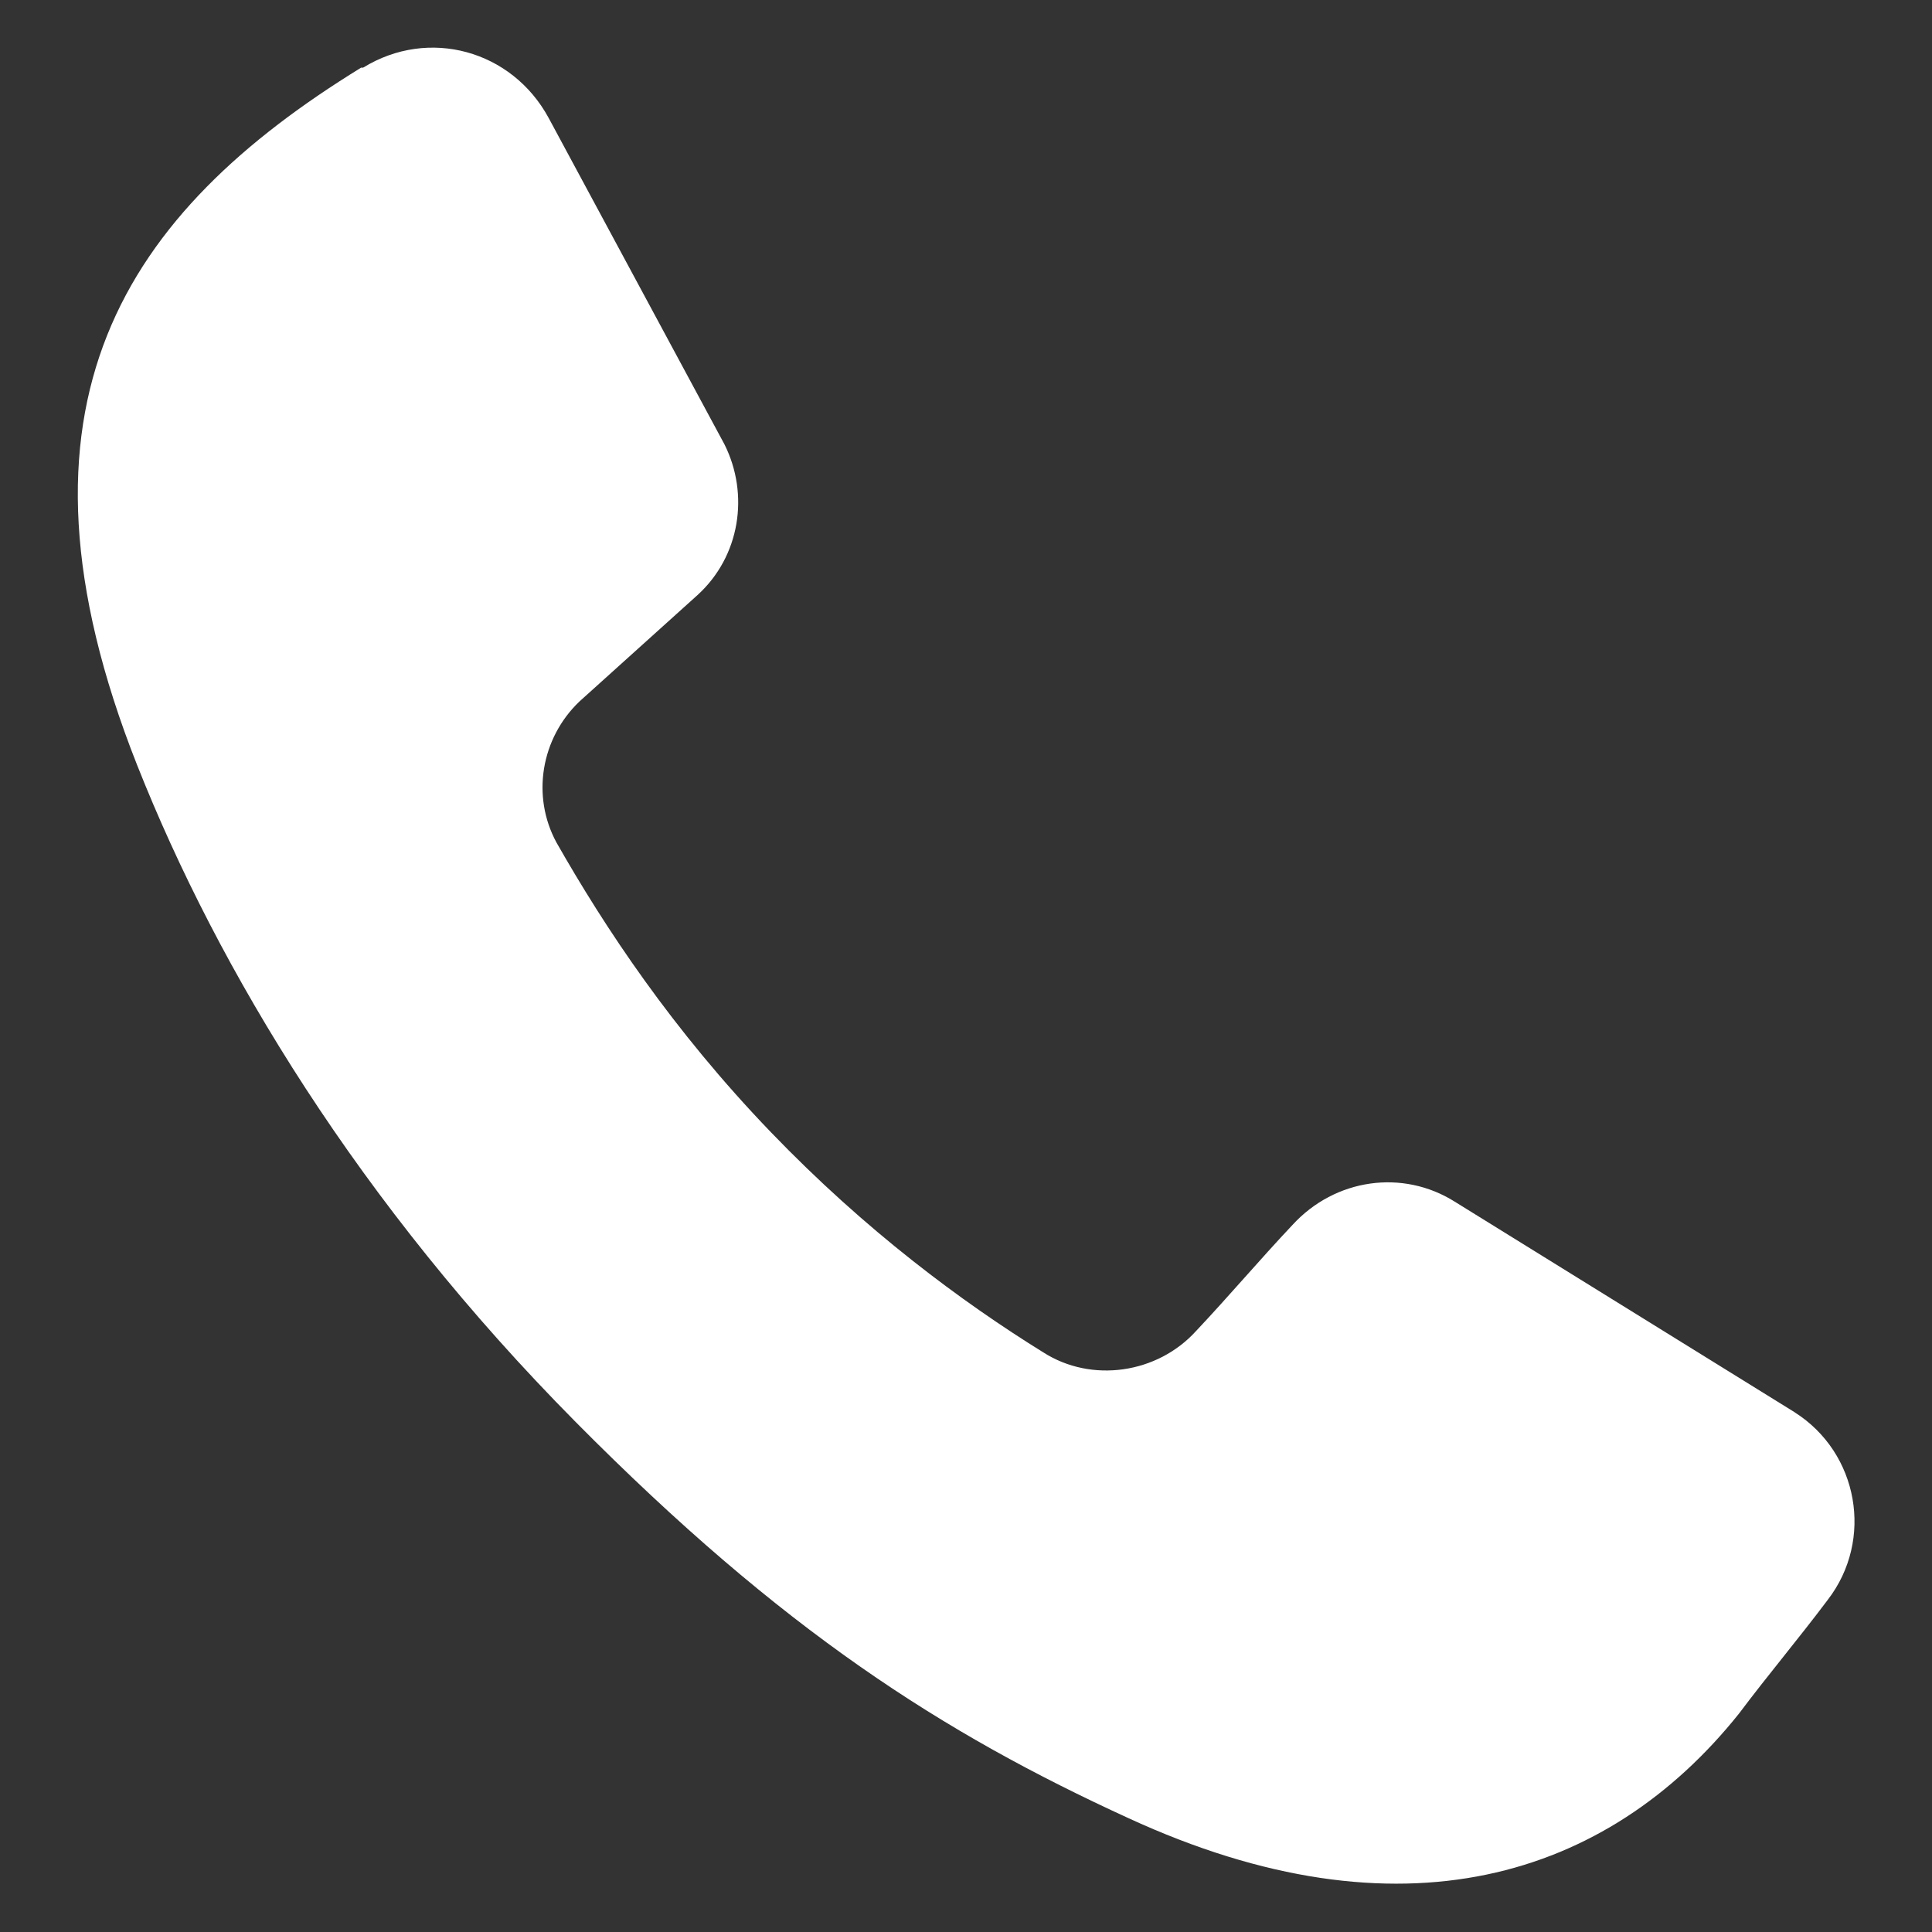 <?xml version="1.0" encoding="UTF-8"?> <svg xmlns="http://www.w3.org/2000/svg" viewBox="0 0 100 100" fill-rule="evenodd"><rect x="0" y="0" width="100" height="100" fill="#333333" stroke="none"/><path d="m92.898 73.102-17.598-10.902c-2.699-1.699-6.199-1.199-8.398 1.199-1.699 1.801-3.301 3.699-5 5.5-2 2.199-5.398 2.699-7.898 1.102-4.199-2.602-9.199-6.301-14.102-11.398-5.102-5.301-8.602-10.602-11.102-15-1.301-2.398-0.801-5.398 1.199-7.301l6.102-5.5c2.199-2 2.699-5.199 1.398-7.801l-9.102-16.898c-1.898-3.5-6.199-4.699-9.602-2.602h-0.102c-12.195 7.5-18.996 17.398-11.594 36.102 4.199 10.602 11.5 22.699 22.699 34 10.699 10.801 19 16.102 28.602 20.5 14.102 6.5 24.801 3.102 31.602-5.398 1.5-2 3.102-3.898 4.602-5.898 2.394-3.106 1.594-7.606-1.707-9.703z" fill="#ffffff"></path></svg> 